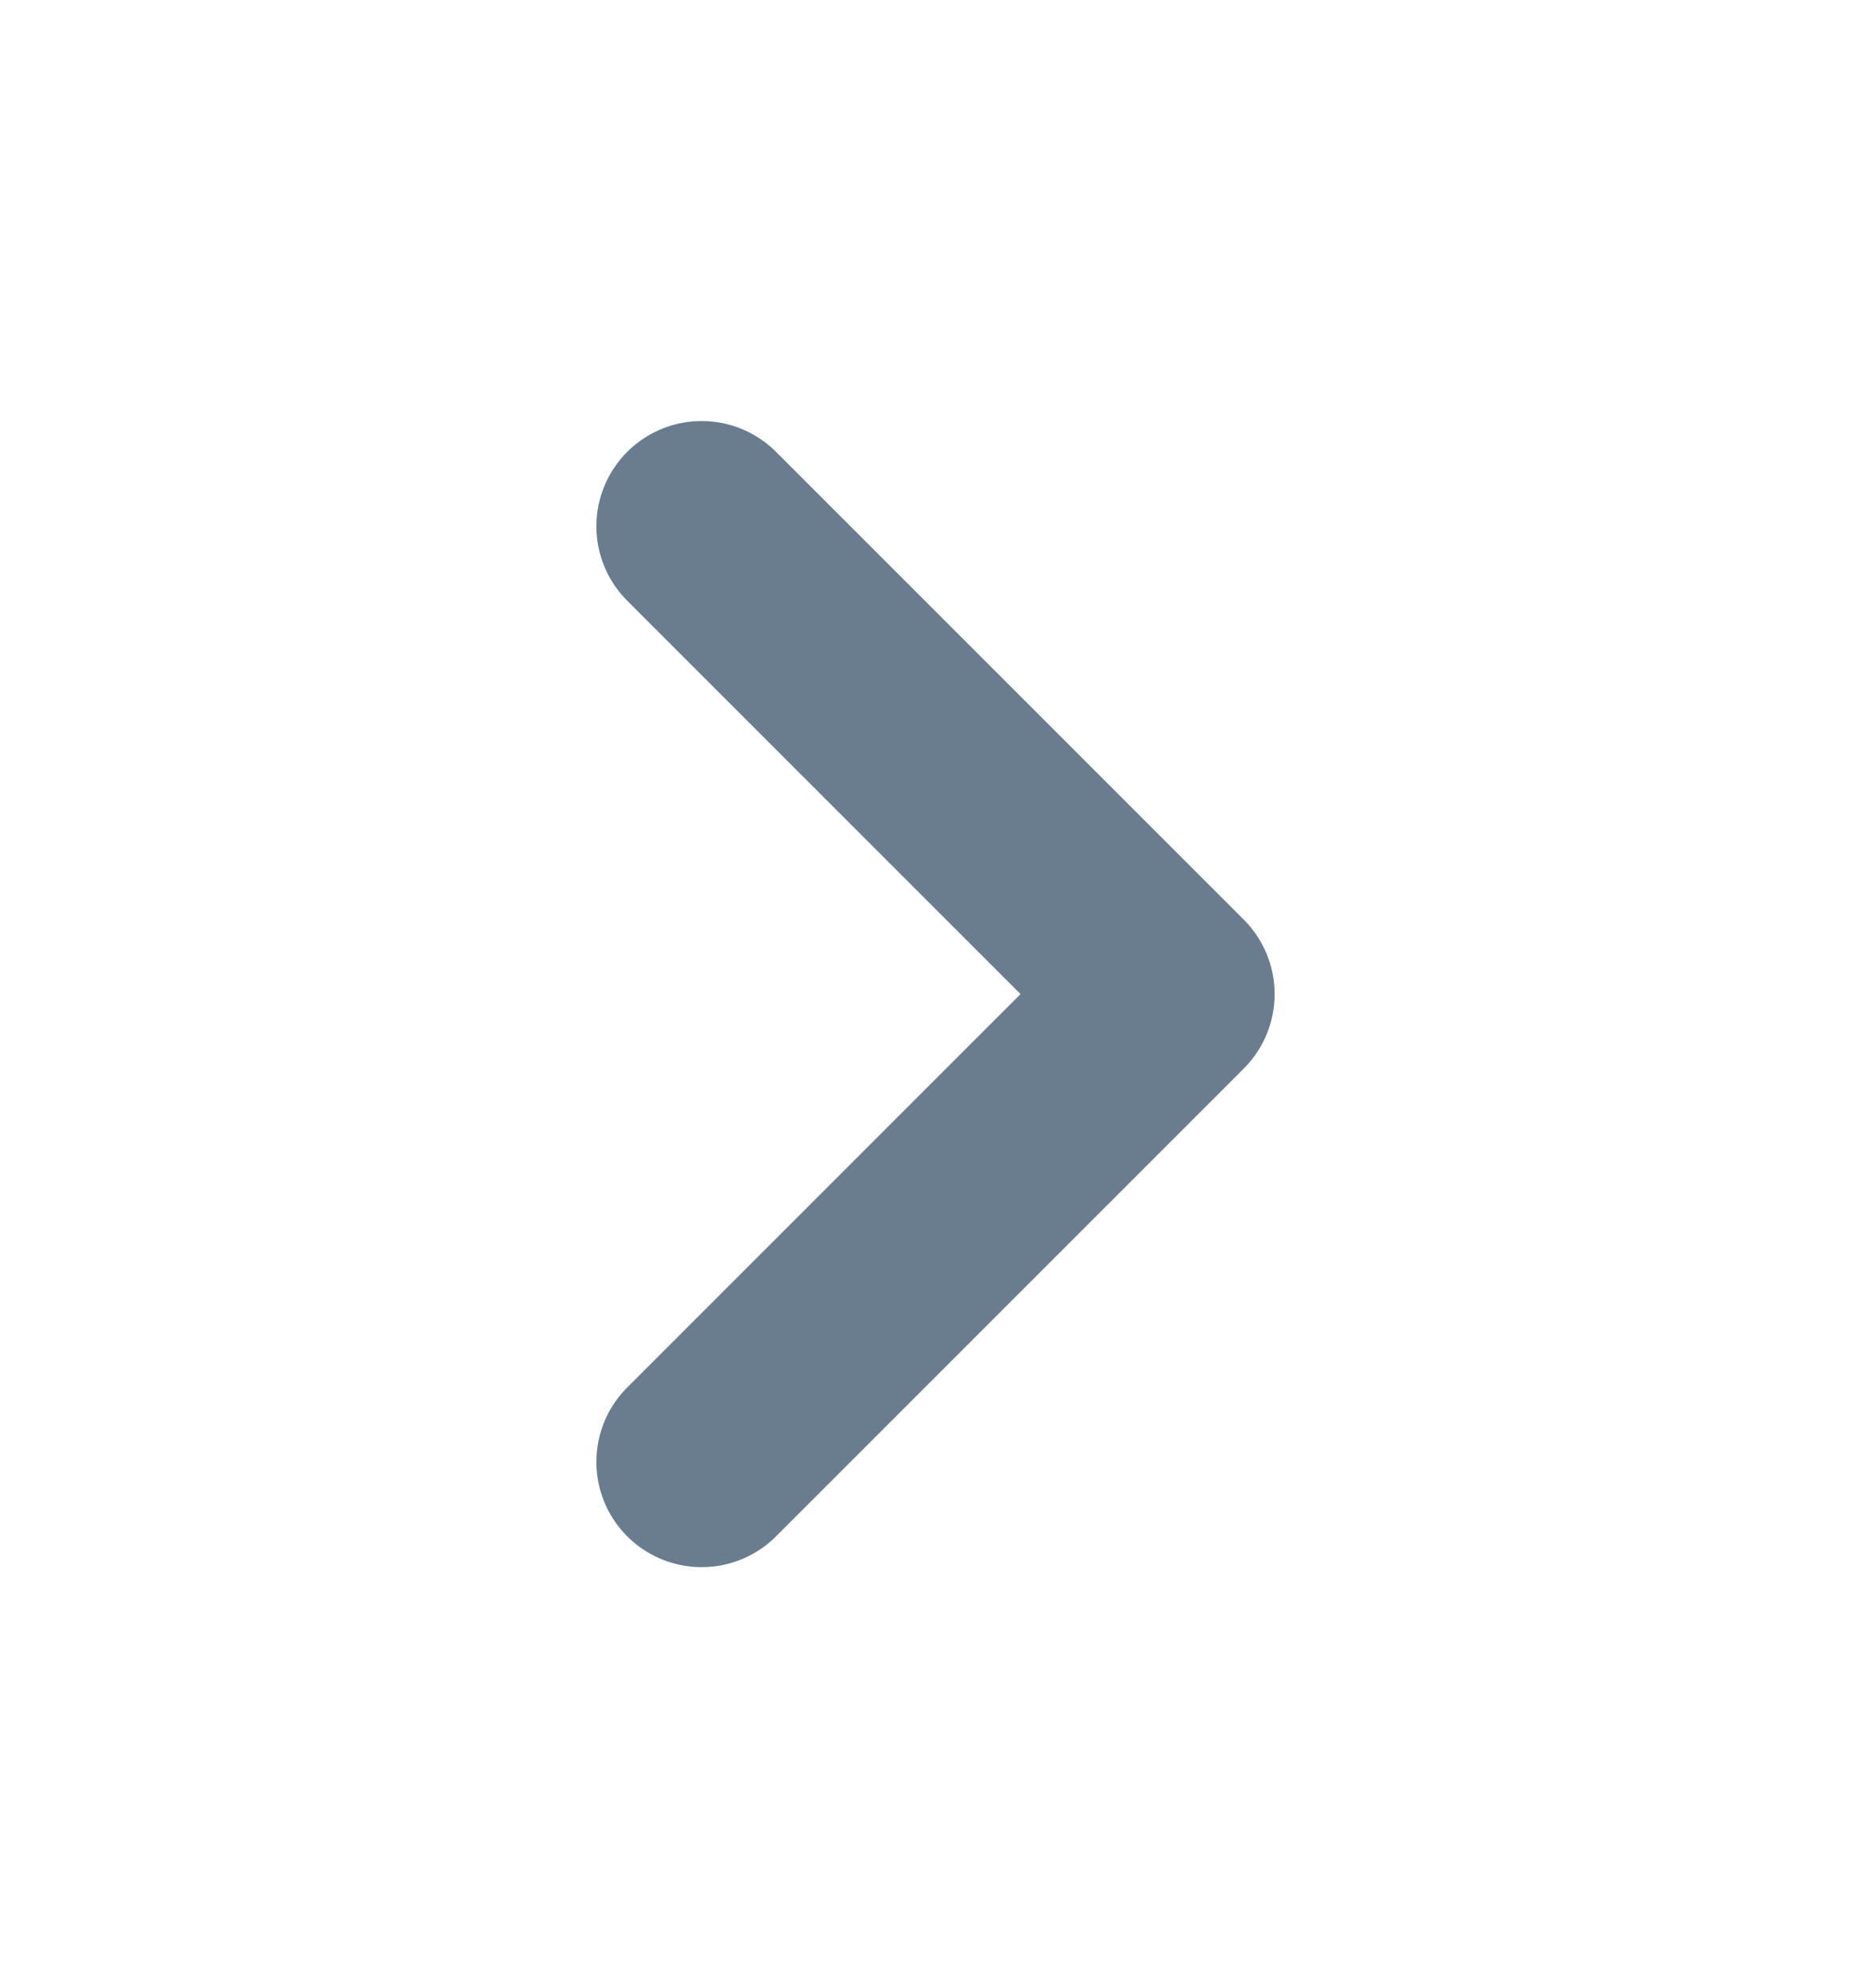 <svg width="16" height="17" viewBox="0 0 16 17" fill="none" xmlns="http://www.w3.org/2000/svg">
<path d="M6 12.5L10 8.5L6 4.5" stroke="#6A7D8E" stroke-width="1.8" stroke-linecap="round" stroke-linejoin="round"/>
</svg>
